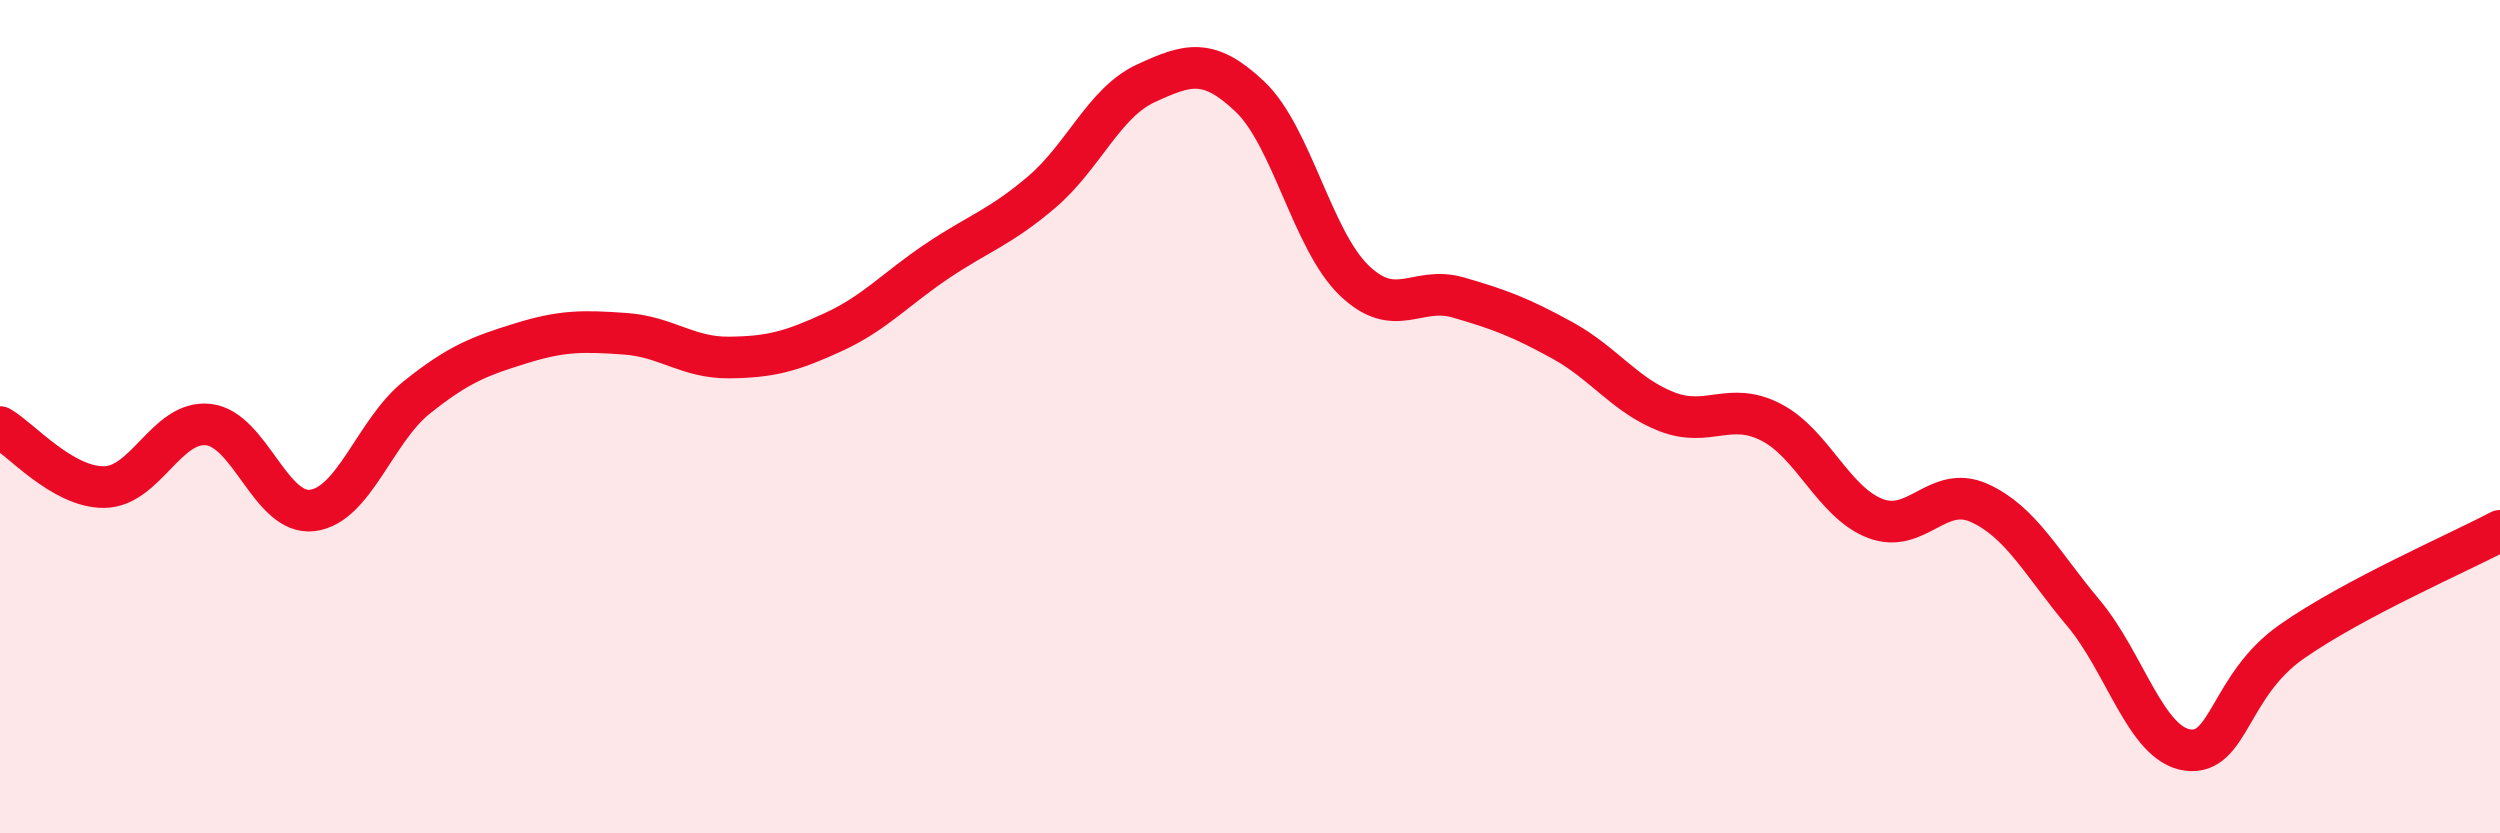 
    <svg width="60" height="20" viewBox="0 0 60 20" xmlns="http://www.w3.org/2000/svg">
      <path
        d="M 0,10.25 C 0.5,10.54 1.5,11.7 2.5,11.69 C 3.5,11.68 4,10.08 5,10.19 C 6,10.3 6.5,12.38 7.5,12.25 C 8.5,12.12 9,10.34 10,9.54 C 11,8.74 11.5,8.55 12.5,8.24 C 13.5,7.93 14,7.94 15,8.01 C 16,8.08 16.5,8.59 17.5,8.58 C 18.5,8.57 19,8.43 20,7.97 C 21,7.51 21.5,6.93 22.5,6.26 C 23.5,5.59 24,5.46 25,4.61 C 26,3.76 26.5,2.46 27.5,2 C 28.5,1.54 29,1.37 30,2.32 C 31,3.27 31.5,5.77 32.5,6.73 C 33.5,7.69 34,6.85 35,7.14 C 36,7.43 36.5,7.62 37.5,8.17 C 38.5,8.72 39,9.49 40,9.88 C 41,10.27 41.5,9.62 42.5,10.13 C 43.5,10.64 44,12.05 45,12.44 C 46,12.83 46.5,11.62 47.5,12.07 C 48.5,12.52 49,13.52 50,14.71 C 51,15.9 51.5,17.86 52.5,18 C 53.5,18.14 53.5,16.45 55,15.4 C 56.5,14.35 59,13.27 60,12.74L60 20L0 20Z"
        fill="#EB0A25"
        opacity="0.1"
        stroke-linecap="round"
        stroke-linejoin="round"
      />
      <path
        d="M 0,10.25 C 0.5,10.54 1.5,11.7 2.5,11.69 C 3.5,11.68 4,10.08 5,10.19 C 6,10.3 6.5,12.38 7.5,12.25 C 8.5,12.12 9,10.34 10,9.54 C 11,8.74 11.5,8.55 12.5,8.24 C 13.5,7.93 14,7.94 15,8.01 C 16,8.08 16.5,8.59 17.5,8.58 C 18.5,8.57 19,8.43 20,7.97 C 21,7.51 21.5,6.93 22.5,6.26 C 23.5,5.59 24,5.46 25,4.61 C 26,3.76 26.5,2.46 27.5,2 C 28.5,1.54 29,1.37 30,2.32 C 31,3.27 31.5,5.77 32.5,6.73 C 33.5,7.69 34,6.85 35,7.14 C 36,7.43 36.5,7.62 37.5,8.17 C 38.5,8.72 39,9.49 40,9.88 C 41,10.27 41.5,9.62 42.5,10.13 C 43.5,10.64 44,12.05 45,12.44 C 46,12.83 46.5,11.62 47.5,12.07 C 48.5,12.52 49,13.52 50,14.71 C 51,15.9 51.5,17.86 52.5,18 C 53.5,18.14 53.5,16.45 55,15.4 C 56.5,14.35 59,13.27 60,12.74"
        stroke="#EB0A25"
        stroke-width="1"
        fill="none"
        stroke-linecap="round"
        stroke-linejoin="round"
      />
    </svg>
  